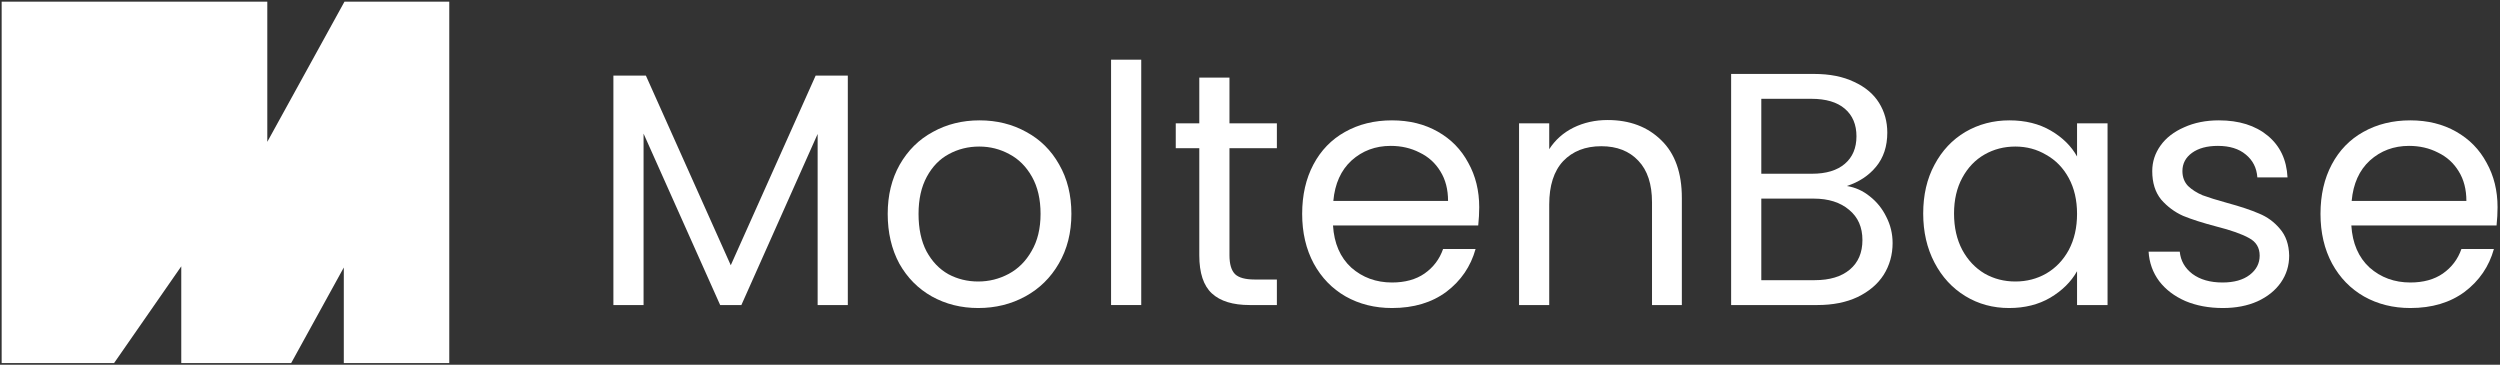 <svg width="754" height="110" viewBox="0 0 754 110" fill="none" xmlns="http://www.w3.org/2000/svg">
<rect x="0" y="0" width="754" height="110" fill="#333333" stroke="none"/>
<path d="M753.262 62.5C753.262 64.233 753.162 66.067 752.962 68H709.162C709.495 73.4 711.328 77.633 714.662 80.7C718.062 83.7 722.162 85.2 726.962 85.2C730.895 85.2 734.162 84.3 736.762 82.5C739.428 80.633 741.295 78.167 742.362 75.1H752.162C750.695 80.367 747.762 84.667 743.362 88C738.962 91.267 733.495 92.9 726.962 92.9C721.762 92.9 717.095 91.733 712.962 89.4C708.895 87.067 705.695 83.767 703.362 79.5C701.028 75.167 699.862 70.167 699.862 64.5C699.862 58.833 700.995 53.867 703.262 49.6C705.528 45.333 708.695 42.067 712.762 39.8C716.895 37.467 721.628 36.3 726.962 36.3C732.162 36.3 736.762 37.433 740.762 39.7C744.762 41.967 747.828 45.1 749.962 49.1C752.162 53.033 753.262 57.5 753.262 62.5ZM743.862 60.6C743.862 57.133 743.095 54.167 741.562 51.7C740.028 49.167 737.928 47.267 735.262 46C732.662 44.667 729.762 44 726.562 44C721.962 44 718.028 45.467 714.762 48.4C711.562 51.333 709.728 55.4 709.262 60.6H743.862Z" fill="white"/>
<path d="M670.416 92.9C666.216 92.9 662.449 92.2 659.116 90.8C655.782 89.333 653.149 87.333 651.216 84.8C649.282 82.2 648.216 79.233 648.016 75.9H657.416C657.682 78.633 658.949 80.867 661.216 82.6C663.549 84.333 666.582 85.2 670.316 85.2C673.782 85.2 676.516 84.433 678.516 82.9C680.516 81.367 681.516 79.433 681.516 77.1C681.516 74.7 680.449 72.933 678.316 71.8C676.182 70.6 672.882 69.433 668.416 68.3C664.349 67.233 661.016 66.167 658.416 65.1C655.882 63.967 653.682 62.333 651.816 60.2C650.016 58 649.116 55.133 649.116 51.6C649.116 48.8 649.949 46.233 651.616 43.9C653.282 41.567 655.649 39.733 658.716 38.4C661.782 37 665.282 36.3 669.216 36.3C675.282 36.3 680.182 37.833 683.916 40.9C687.649 43.967 689.649 48.167 689.916 53.5H680.816C680.616 50.633 679.449 48.333 677.316 46.6C675.249 44.867 672.449 44 668.916 44C665.649 44 663.049 44.7 661.116 46.1C659.182 47.5 658.216 49.333 658.216 51.6C658.216 53.4 658.782 54.9 659.916 56.1C661.116 57.233 662.582 58.167 664.316 58.9C666.116 59.567 668.582 60.333 671.716 61.2C675.649 62.267 678.849 63.333 681.316 64.4C683.782 65.4 685.882 66.933 687.616 69C689.416 71.067 690.349 73.767 690.416 77.1C690.416 80.1 689.582 82.8 687.916 85.2C686.249 87.6 683.882 89.5 680.816 90.9C677.816 92.233 674.349 92.9 670.416 92.9Z" fill="white"/>
<path d="M580.037 64.4C580.037 58.8 581.171 53.9 583.438 49.7C585.704 45.433 588.804 42.133 592.737 39.8C596.737 37.467 601.171 36.3 606.037 36.3C610.837 36.3 615.004 37.333 618.538 39.4C622.071 41.467 624.704 44.067 626.438 47.2V37.2H635.637V92H626.438V81.8C624.637 85 621.937 87.667 618.337 89.8C614.804 91.867 610.671 92.9 605.938 92.9C601.071 92.9 596.671 91.7 592.737 89.3C588.804 86.9 585.704 83.533 583.438 79.2C581.171 74.867 580.037 69.933 580.037 64.4ZM626.438 64.5C626.438 60.367 625.604 56.767 623.938 53.7C622.271 50.633 620.004 48.3 617.137 46.7C614.337 45.033 611.237 44.2 607.837 44.2C604.437 44.2 601.337 45 598.537 46.6C595.737 48.2 593.504 50.533 591.837 53.6C590.171 56.667 589.337 60.267 589.337 64.4C589.337 68.6 590.171 72.267 591.837 75.4C593.504 78.467 595.737 80.833 598.537 82.5C601.337 84.1 604.437 84.9 607.837 84.9C611.237 84.9 614.337 84.1 617.137 82.5C620.004 80.833 622.271 78.467 623.938 75.4C625.604 72.267 626.438 68.633 626.438 64.5Z" fill="white"/>
<path d="M557.009 56.1C559.543 56.5 561.843 57.533 563.909 59.2C566.043 60.867 567.709 62.933 568.909 65.4C570.176 67.867 570.809 70.5 570.809 73.3C570.809 76.833 569.909 80.033 568.109 82.9C566.309 85.7 563.676 87.933 560.209 89.6C556.809 91.2 552.776 92 548.109 92H522.109V22.3H547.109C551.843 22.3 555.876 23.1 559.209 24.7C562.543 26.233 565.043 28.333 566.709 31C568.376 33.667 569.209 36.667 569.209 40C569.209 44.133 568.076 47.567 565.809 50.3C563.609 52.967 560.676 54.9 557.009 56.1ZM531.209 52.4H546.509C550.776 52.4 554.076 51.4 556.409 49.4C558.743 47.4 559.909 44.633 559.909 41.1C559.909 37.567 558.743 34.8 556.409 32.8C554.076 30.8 550.709 29.8 546.309 29.8H531.209V52.4ZM547.309 84.5C551.843 84.5 555.376 83.433 557.909 81.3C560.443 79.167 561.709 76.2 561.709 72.4C561.709 68.533 560.376 65.5 557.709 63.3C555.043 61.033 551.476 59.9 547.009 59.9H531.209V84.5H547.309Z" fill="white"/>
<path d="M484.845 36.2C491.511 36.2 496.911 38.233 501.045 42.3C505.178 46.3 507.245 52.1 507.245 59.7V92H498.245V61C498.245 55.533 496.878 51.367 494.145 48.5C491.411 45.567 487.678 44.1 482.945 44.1C478.145 44.1 474.311 45.6 471.445 48.6C468.645 51.6 467.245 55.967 467.245 61.7V92H458.145V37.2H467.245V45C469.045 42.2 471.478 40.033 474.545 38.5C477.678 36.967 481.111 36.2 484.845 36.2Z" fill="white"/>
<path d="M446.133 62.5C446.133 64.233 446.033 66.067 445.833 68H402.033C402.366 73.4 404.199 77.633 407.533 80.7C410.933 83.7 415.033 85.2 419.833 85.2C423.766 85.2 427.033 84.3 429.633 82.5C432.299 80.633 434.166 78.167 435.233 75.1H445.033C443.566 80.367 440.633 84.667 436.233 88C431.833 91.267 426.366 92.9 419.833 92.9C414.633 92.9 409.966 91.733 405.833 89.4C401.766 87.067 398.566 83.767 396.233 79.5C393.899 75.167 392.733 70.167 392.733 64.5C392.733 58.833 393.866 53.867 396.133 49.6C398.399 45.333 401.566 42.067 405.633 39.8C409.766 37.467 414.499 36.3 419.833 36.3C425.033 36.3 429.633 37.433 433.633 39.7C437.633 41.967 440.699 45.1 442.833 49.1C445.033 53.033 446.133 57.5 446.133 62.5ZM436.733 60.6C436.733 57.133 435.966 54.167 434.433 51.7C432.899 49.167 430.799 47.267 428.133 46C425.533 44.667 422.633 44 419.433 44C414.833 44 410.899 45.467 407.633 48.4C404.433 51.333 402.599 55.4 402.133 60.6H436.733Z" fill="white"/>
<path d="M370.807 44.7V77C370.807 79.667 371.374 81.567 372.507 82.7C373.64 83.767 375.607 84.3 378.407 84.3H385.107V92H376.907C371.84 92 368.04 90.833 365.507 88.5C362.974 86.167 361.707 82.333 361.707 77V44.7H354.607V37.2H361.707V23.4H370.807V37.2H385.107V44.7H370.807Z" fill="white"/>
<path d="M344.198 18V92H335.098V18H344.198Z" fill="white"/>
<path d="M295.033 92.9C289.899 92.9 285.233 91.733 281.033 89.4C276.899 87.067 273.633 83.767 271.233 79.5C268.899 75.167 267.733 70.167 267.733 64.5C267.733 58.9 268.933 53.967 271.333 49.7C273.799 45.367 277.133 42.067 281.333 39.8C285.533 37.467 290.233 36.3 295.433 36.3C300.633 36.3 305.333 37.467 309.533 39.8C313.733 42.067 317.033 45.333 319.433 49.6C321.899 53.867 323.133 58.833 323.133 64.5C323.133 70.167 321.866 75.167 319.333 79.5C316.866 83.767 313.499 87.067 309.233 89.4C304.966 91.733 300.233 92.9 295.033 92.9ZM295.033 84.9C298.299 84.9 301.366 84.133 304.233 82.6C307.099 81.067 309.399 78.767 311.133 75.7C312.933 72.633 313.833 68.9 313.833 64.5C313.833 60.1 312.966 56.367 311.233 53.3C309.499 50.233 307.233 47.967 304.433 46.5C301.633 44.967 298.599 44.2 295.333 44.2C291.999 44.2 288.933 44.967 286.133 46.5C283.399 47.967 281.199 50.233 279.533 53.3C277.866 56.367 277.033 60.1 277.033 64.5C277.033 68.967 277.833 72.733 279.433 75.8C281.099 78.867 283.299 81.167 286.033 82.7C288.766 84.167 291.766 84.9 295.033 84.9Z" fill="white"/>
<path d="M255.7 22.8V92H246.6V40.4L223.6 92H217.2L194.1 40.3V92H185V22.8H194.8L220.4 80L246 22.8H255.7Z" fill="white"/>
<path d="M1 1V109H34.144L55.17 78.73V109H87.524L104.191 78.73V109H135V1H104.191L80.117 44.723V1H1Z" fill="white" stroke="white"/>
</svg>
